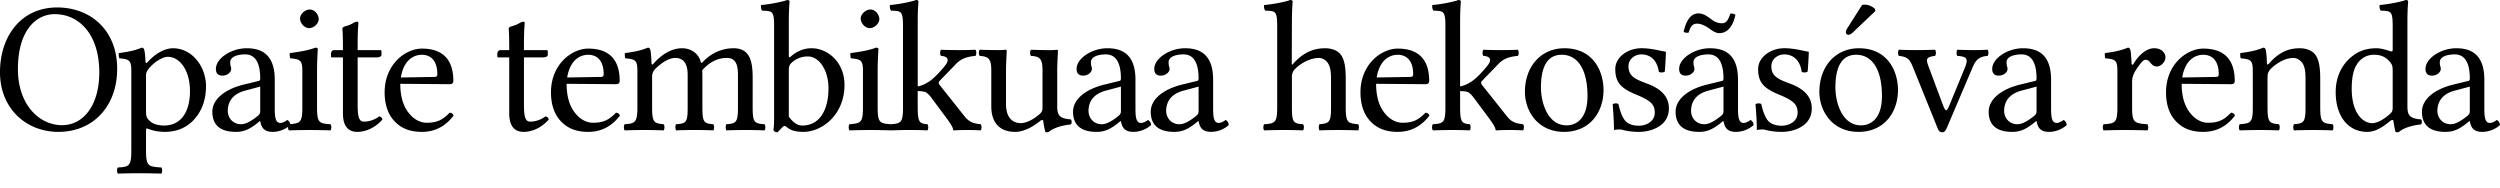 <svg xmlns="http://www.w3.org/2000/svg" width="120" height="9"><path fill="#000" fill-rule="nonzero" d="M6.804 2.289c.071 0 .088.03.107.071.042.092.058.322.072.59.004.086.048.092.098.036.353-.398.809-.67 1.225-.67.912 0 1.582.876 1.582 1.823 0 .725-.241 1.279-.661 1.69-.367.349-.814.5-1.315.5-.282 0-.558-.05-.777-.138-.092-.037-.126-.049-.126.067v.966c0 .742.099.778.734.814.053.053.053.24 0 .295a39.053 39.053 0 0 0-1.082-.018 34.3 34.3 0 0 0-1.002.018c-.053-.054-.053-.242 0-.295.546-.027.644-.072.644-.814V3.406c0-.518-.098-.563-.581-.608a.595.595 0 0 1-.018-.25c.617-.08.85-.16 1.1-.26ZM2.744.358c1.601 0 2.88 1.09 2.88 2.941 0 .751-.197 1.397-.553 1.904-.49.7-1.282 1.127-2.273 1.127C1.278 6.33 0 5.23 0 3.469 0 1.735 1.013.358 2.745.358Zm5.311 2.369c-.26 0-.67.268-.903.554a.517.517 0 0 0-.143.394v1.627c0 .322.035.374.215.535.16.144.474.189.635.189 1.001 0 1.26-.912 1.26-1.645 0-1.01-.491-1.654-1.064-1.654ZM2.63.679c-.886 0-1.77.76-1.77 2.638 0 1.717 1.027 2.691 2.118 2.691 1.02 0 1.788-.939 1.788-2.54C4.765 1.664 3.81.68 2.63.68Zm12.507 1.61c.072 0 .117.027.117.062 0 0-.036.573-.036 1.017V5.15c0 .742.098.778.644.813.053.054.053.242 0 .295a32.552 32.552 0 0 0-.993-.017c-.357 0-.706.008-1.001.017-.03-.03-.044-.102-.04-.17a1.28 1.28 0 0 1-.738.242c-.45 0-.545-.241-.6-.519h-.017l-.179.143c-.393.304-.663.376-.974.376-.626 0-1.127-.233-1.127-.966 0-.608.617-1.081 1.475-1.296l.77-.188c.026-.009.053-.045.053-.107 0-1.01-.42-1.162-.724-1.162-.34 0-.715.098-.715.375 0 .098.008.152.017.179a.402.402 0 0 1 .027.16c0 .117-.16.305-.42.305-.206 0-.313-.107-.313-.322 0-.51.742-.992 1.475-.992.653 0 1.35.241 1.35 1.51v1.425c.004.362.033.65.269.65.113 0 .263-.088.33-.143.081.045.12.102.14.18l.011.054-.005-.034c.488-.043.579-.097.579-.808V3.406c0-.51-.094-.562-.582-.608a.595.595 0 0 1-.018-.25c.617-.08.97-.16 1.225-.26Zm1.997-1.25c.042 0 .069.021.069.079 0 0-.036.357-.036.938v.349h1.073c.044 0 .071.018.071.054v.178c0 .08-.125.117-.214.117h-.93v2.262c0 .554.053.822.295.822.232 0 .5-.071.733-.25.09.009.143.06.16.152-.348.393-.795.59-1.206.59-.411 0-.688-.25-.688-.885V2.754h-.528c-.036 0-.045-.01-.045-.054v-.116c0-.072.036-.179.161-.179h.412c0-.817-.019-.921-.025-.99l-.002-.03v-.017c0-.062.09-.092.196-.123a1.33 1.33 0 0 0 .304-.126.57.57 0 0 1 .2-.08ZM12.49 4.157l-.706.188c-.662.17-.85.581-.85.984 0 .277.197.634.644.634.25 0 .554-.205.787-.393.071-.054.125-.116.125-.232v-1.18ZM14.868.456c.242 0 .43.25.43.465 0 .189-.215.429-.466.429-.214 0-.429-.232-.429-.465 0-.214.25-.429.465-.429Zm4.372 3.263c.17-1.01.796-1.09 1.01-1.09.34 0 .742.187.742.938 0 .08-.035.124-.134.125l-1.618.027Zm2.342 1.69c-.33.34-.59.483-1.108.483-.322 0-.698-.188-.975-.644-.178-.295-.286-.706-.286-1.225l2.378.018c.108 0 .17-.054.17-.152 0-.75-.268-1.556-1.51-1.556-.778 0-1.789.743-1.789 2.102 0 .5.125.983.42 1.323.304.357.725.572 1.368.572.68 0 1.163-.313 1.52-.778-.027-.09-.08-.134-.188-.143Zm2.45-3.004c-.125 0-.16.107-.16.179V2.7c0 .045.008.054.044.054h.527v2.69c0 .636.278.886.689.886.411 0 .858-.197 1.207-.59-.018-.092-.072-.143-.161-.152-.233.179-.5.25-.733.25-.242 0-.295-.268-.295-.822V2.754h.93c.089 0 .214-.036.214-.117V2.46c0-.036-.027-.054-.071-.054H25.15v-.349c0-.58.036-.938.036-.938 0-.058-.027-.08-.07-.08a.57.57 0 0 0-.199.081 1.33 1.33 0 0 1-.304.126c-.107.03-.196.061-.196.123 0 .104.026.045.026 1.036l-.41.001Zm3.192 1.314c.17-1.01.796-1.09 1.01-1.09.34 0 .742.187.742.938 0 .08-.035.124-.134.125l-1.618.027Zm2.342 1.69c-.33.34-.59.483-1.108.483-.322 0-.698-.188-.975-.644-.179-.295-.286-.706-.286-1.225l2.378.018c.108 0 .17-.054.17-.152 0-.75-.268-1.556-1.51-1.556-.779 0-1.789.743-1.789 2.102 0 .5.125.983.42 1.323.304.357.725.572 1.368.572.68 0 1.163-.313 1.52-.778-.027-.09-.08-.134-.188-.143ZM37.783 0c.08 0 .116.027.116.09 0 0-.036.357-.036.938v1.645c0 .08.033.096.09.045.277-.25.617-.402 1.001-.402.778 0 1.582.67 1.582 1.76 0 1.422-1.063 2.254-1.975 2.254-.316 0-.582-.05-.787-.222-.099-.082-.152-.082-.244.025-.07.08-.158.163-.212.215-.107 0-.152-.036-.197-.107.027-.126.036-.287.036-.635V1.243c0-.751-.107-.707-.572-.733-.054-.054-.072-.197-.054-.269C36.89.215 37.56.09 37.783 0Zm-6.688 2.289c.072 0 .089.03.108.071.042.092.06.414.071.68.004.107.066.045.107 0 .373-.417.84-.724 1.36-.724.464 0 .808.29.893.656.018.077.072.032.099.003.465-.491 1.017-.66 1.475-.66.787 0 .92.626.92 1.422V5.15c0 .733.081.778.573.813.045.054.045.242 0 .295a23.684 23.684 0 0 0-1.833 0c-.045-.053-.045-.241 0-.295.465-.035.554-.08.554-.813V3.576c0-.599-.196-.795-.536-.795-.349 0-.751.116-1.18.59.009.107.009.232.009.357V5.15c0 .733.08.778.527.813.045.054.045.242 0 .295a21.641 21.641 0 0 0-1.788 0c-.045-.053-.045-.241 0-.295.483-.035.554-.08.554-.813V3.594c0-.599-.25-.813-.59-.813-.276 0-.611.181-.965.527a.52.52 0 0 0-.152.376V5.15c0 .733.098.769.552.813.054.054.054.242 0 .295a25.145 25.145 0 0 0-1.866 0c-.054-.053-.054-.241 0-.295.491-.035.608-.08.608-.813V3.406c0-.518-.099-.563-.582-.608a.595.595 0 0 1-.017-.25c.616-.08.849-.16 1.1-.26Zm7.68.42c-.26 0-.527.08-.76.286-.115.102-.152.188-.152.376v2.235c.179.223.367.42.644.42.85 0 1.26-.769 1.26-1.788 0-.867-.446-1.529-.992-1.529Zm11.936-.322c.044 0 .071.027.071.054l-.02.414-.009.222c-.004.11-.006.211-.006.285v1.716c0 .438.08.608.652.653.054.054.054.188 0 .241-.545.063-.858.197-1.055.358a.204.204 0 0 1-.17 0s-.076-.3-.098-.528c-.006-.062-.09-.044-.134-.009-.438.358-.858.537-1.207.537-.885 0-1.153-.6-1.153-1.216V3.397c0-.58-.126-.68-.555-.715-.053-.053-.053-.241 0-.295.304.01.626.018.912.018.134 0 .268-.009.313-.018.045 0 .072.027.072.054 0 0-.036.652-.036.92V4.99c0 .796.447.92.715.92.224 0 .563-.142.894-.428.125-.108.143-.18.143-.35V3.407c0-.59-.116-.697-.554-.724-.054-.053-.054-.241 0-.295.304.01.626.018.912.018.134 0 .268-.009.313-.018ZM43.97 0c.08 0 .116.027.116.09 0 0-.03.295-.035.785v3.272c.168-.024.409-.13.607-.276.23-.17.51-.474.715-.733.083-.104.295-.42-.205-.456-.054-.053-.054-.241 0-.295.205.01.536.018.876.018.322 0 .572-.009.778-.018.053.054.053.242 0 .295-.358.036-.67.107-.94.394l-.786.813c-.036.036-.036.054-.036.09 0 .044.03.084.063.125l1.18 1.484c.239.3.465.34.769.375.054.054.054.242 0 .295a11.475 11.475 0 0 0-1.287 0c-.027 0-.034-.017-.036-.044-.012-.105-.113-.273-.376-.626l-.652-.876a1.16 1.16 0 0 0-.286-.29 1.351 1.351 0 0 0-.385-.05v.778c0 .742.098.778.465.813.054.054.054.242 0 .295a19.355 19.355 0 0 0-1.547-.006l-.223.006c-.289-.01-.619-.017-.966-.017-.357 0-.706.008-1.001.017-.054-.053-.054-.241 0-.295.545-.044.644-.071.644-.813V3.406c0-.51-.094-.562-.582-.608a.595.595 0 0 1-.017-.25c.616-.08.97-.16 1.224-.26.072 0 .117.028.117.063 0 0-.036.573-.036 1.017V5.15c0 .742.098.778.644.813h-.014c.49-.036.586-.078.586-.813V1.243c0-.751-.108-.707-.572-.733-.054-.054-.072-.197-.054-.269C43.076.215 43.746.09 43.97 0Zm-2.19.456c.24 0 .428.25.428.465 0 .189-.214.429-.465.429-.214 0-.429-.232-.429-.465 0-.214.25-.429.465-.429Zm11.372 1.86c.652 0 1.35.241 1.35 1.51v1.425c.003.362.032.65.268.65.113 0 .264-.088.33-.143.102.056.137.131.153.241-.185.179-.507.33-.85.33-.45 0-.545-.24-.599-.518h-.018l-.178.143c-.394.304-.664.376-.975.376-.626 0-1.127-.233-1.127-.966 0-.608.617-1.081 1.476-1.296l.769-.188c.026-.009.053-.045.053-.107 0-1.01-.42-1.162-.724-1.162-.34 0-.715.098-.715.375 0 .098.009.152.018.179a.402.402 0 0 1 .026.16c0 .117-.16.305-.42.305-.205 0-.313-.107-.313-.322 0-.51.742-.992 1.476-.992Zm3.728 0c.652 0 1.35.241 1.35 1.51v1.315c0 .411.009.76.268.76.114 0 .264-.088.33-.143.102.056.138.131.153.241-.185.179-.507.33-.85.33-.45 0-.545-.24-.599-.518h-.017l-.18.143c-.393.304-.663.376-.974.376-.626 0-1.126-.233-1.126-.966 0-.608.617-1.081 1.475-1.296l.769-.188c.027-.009.053-.045.053-.107 0-1.01-.42-1.162-.724-1.162-.34 0-.715.098-.715.375 0 .098.009.152.018.179a.402.402 0 0 1 .027.16c0 .117-.161.305-.42.305-.206 0-.313-.107-.313-.322 0-.51.742-.992 1.475-.992Zm-3.076 1.841-.706.188c-.662.17-.85.581-.85.984 0 .277.197.634.644.634.25 0 .555-.205.787-.393.072-.054.125-.116.125-.232v-1.18Zm3.728 0-.706.188c-.661.17-.85.581-.85.984 0 .277.197.634.644.634.25 0 .555-.205.787-.393.072-.054.125-.116.125-.232v-1.18Zm4.48-.473a.52.52 0 0 1 .152-.376c.34-.333.792-.527 1.144-.527.182 0 .37.117.474.321.09.177.107.42.107.689V5.15c0 .733-.09.769-.554.813-.045.054-.045.242 0 .295.25-.009.554-.017.912-.017.357 0 .652.008.947.017.045-.053.045-.241 0-.295-.5-.044-.599-.08-.599-.813V3.818c0-.492-.033-.926-.241-1.198-.15-.197-.43-.304-.742-.304-.439 0-.975.116-1.52.724-.03.034-.088.125-.088 0l.008-2.012c0-.581.035-.939.035-.939 0-.062-.035-.089-.116-.089-.223.09-.894.215-1.252.241-.017.072 0 .215.054.269.465.026.572-.018.572.733V5.15c0 .742-.105.778-.624.813-.053.054-.053.242 0 .295a24.072 24.072 0 0 1 1.865 0c.054-.053.054-.241 0-.295-.454-.035-.534-.071-.534-.813V3.684Zm4.068.035c.17-1.01.795-1.09 1.01-1.09.34 0 .742.187.742.938 0 .08-.036.124-.134.125l-1.618.027Zm2.342 1.69c-.33.34-.59.483-1.109.483-.321 0-.697-.188-.974-.644-.179-.295-.286-.706-.286-1.225l2.378.018c.107 0 .17-.054.17-.152 0-.75-.268-1.556-1.511-1.556-.778 0-1.788.743-1.788 2.102 0 .5.125.983.42 1.323.304.357.724.572 1.368.572.68 0 1.162-.313 1.52-.778-.027-.09-.08-.134-.188-.143Zm.957-.26c0 .743-.099.779-.6.814-.053.054-.053.242 0 .295.296-.009.6-.017.957-.017.313 0 .608.008.814.017.053-.053.053-.241 0-.295-.367-.035-.465-.071-.465-.813v-.777c.172.004.298.018.384.048.099.067.18.148.286.29l.653.877c.263.353.364.521.376.626.002.027.009.044.035.044a11.475 11.475 0 0 1 1.288 0c.053-.053.053-.241 0-.295-.304-.035-.53-.075-.769-.375l-1.18-1.484c-.032-.04-.063-.08-.063-.125 0-.036 0-.054.036-.09l.787-.813c.268-.287.58-.358.939-.394.053-.053.053-.241 0-.295-.206.01-.456.018-.778.018-.34 0-.67-.009-.876-.018-.054.054-.054.242 0 .295.5.036.288.352.205.456-.205.26-.485.563-.715.733-.199.147-.44.252-.608.276V1.028c0-.581.036-.939.036-.939 0-.062-.036-.089-.117-.089-.223.09-.894.215-1.251.241-.018.072 0 .215.053.269.465.026.573-.018.573.733V5.15Zm3.817-.741c0 .912.608 1.922 1.878 1.922.576 0 1.008-.203 1.313-.5.4-.392.582-.955.582-1.503 0-.93-.51-2.011-1.877-2.011-.589 0-1.074.241-1.401.625-.325.381-.495.902-.495 1.467Zm1.762-1.78c.768 0 1.242.698 1.242 1.985 0 1.127-.58 1.404-1.001 1.404-.93 0-1.234-1.127-1.234-1.815 0-.778.188-1.573.993-1.573Zm2.45 2.379c.035.438.062.858.062 1.234a1.33 1.33 0 0 1 .223-.027c.063 0 .117 0 .18.018.24.062.482.098.813.098.5 0 1.421-.241 1.421-1.127 0-.61-.438-.965-1.046-1.19-.538-.2-.894-.338-.894-.83 0-.367.322-.572.626-.572.197 0 .715.071.831.831.054.054.233.045.287-.009.026-.322.044-.652.053-.948-.277-.044-.706-.17-1.171-.17-.662 0-1.26.43-1.26 1.002 0 .653.294.93.983 1.216.742.304.912.492.912.876 0 .438-.43.626-.76.626-.349 0-.543-.119-.635-.215-.197-.205-.295-.599-.349-.822-.053-.054-.223-.045-.277.009Zm5.23-3.89a.763.763 0 0 1-.465-.17c-.18-.124-.376-.303-.644-.303-.385 0-.59.348-.715.876.053.054.143.062.241.045.09-.295.179-.43.411-.43.152 0 .322.072.483.17.188.125.376.286.572.286.411 0 .67-.348.778-.885a.388.388 0 0 0-.241-.053c-.126.375-.224.465-.42.465Zm.089 3.04v1.18c0 .117-.054.18-.125.233-.233.188-.537.393-.787.393-.447 0-.644-.357-.644-.634 0-.403.188-.814.85-.984l.706-.188Zm0 1.654c.054.278.148.519.599.519.342 0 .664-.152.85-.33-.016-.11-.052-.186-.153-.242-.067.055-.217.143-.33.143-.26 0-.269-.349-.269-.76V3.827c0-1.27-.697-1.511-1.35-1.511-.733 0-1.475.482-1.475.992 0 .215.107.322.313.322.26 0 .42-.188.42-.304a.402.402 0 0 0-.027-.161.618.618 0 0 1-.018-.179c0-.277.376-.375.716-.375.304 0 .724.152.724 1.162 0 .062-.027.098-.054.107l-.769.188c-.858.215-1.475.688-1.475 1.296 0 .733.5.966 1.127.966.31 0 .58-.072.974-.376l.179-.143h.018Zm1.538-.804c.035.438.062.858.062 1.234a1.33 1.33 0 0 1 .224-.027c.062 0 .116 0 .179.018.24.062.482.098.813.098.5 0 1.422-.241 1.422-1.127 0-.61-.438-.965-1.046-1.19-.539-.2-.894-.338-.894-.83 0-.367.321-.572.625-.572.197 0 .716.071.832.831.054.054.232.045.286-.009.027-.322.045-.652.054-.948-.278-.044-.707-.17-1.172-.17-.661 0-1.26.43-1.26 1.002 0 .653.295.93.983 1.216.742.304.912.492.912.876 0 .438-.429.626-.76.626-.348 0-.542-.119-.635-.215-.196-.205-.295-.599-.348-.822-.054-.054-.224-.045-.277.009ZM89.379.24l-.676 1.064c-.073.115-.102.15-.102.25 0 .063.062.117.125.117s.134-.036.268-.17l1.028-.975-.026-.098a.722.722 0 0 0-.492-.205.466.466 0 0 0-.125.017ZM87.33 4.408c0 .912.608 1.922 1.878 1.922.576 0 1.008-.203 1.313-.5.4-.392.582-.955.582-1.503 0-.93-.51-2.011-1.877-2.011-.589 0-1.074.241-1.401.625-.325.381-.495.902-.495 1.467Zm1.762-1.78c.768 0 1.242.698 1.242 1.985 0 1.127-.58 1.404-1.001 1.404-.93 0-1.234-1.127-1.234-1.815 0-.778.188-1.573.993-1.573Zm4.863.054c.483.036.533.145.346.6l-.721 1.752c-.145.353-.192.346-.331-.027l-.645-1.726c-.16-.429-.198-.536.278-.599.054-.053.054-.241 0-.295a30.42 30.42 0 0 1-.903.018c-.295 0-.563-.009-.831-.018-.054.054-.054.242 0 .295.474.056.536.2.719.653l1.14 2.825c.054.134.108.188.224.188.09 0 .151-.057.215-.206l1.192-2.798c.167-.393.265-.617.766-.662.053-.053.053-.241 0-.295-.18.01-.394.018-.626.018-.295 0-.6-.009-.823-.018-.053.054-.053.242 0 .295Zm3.8 1.475v1.18c0 .117-.054.18-.125.233-.233.188-.537.393-.787.393-.447 0-.644-.357-.644-.634 0-.403.188-.814.85-.984l.706-.188Zm0 1.654c.054.278.148.519.599.519.342 0 .664-.152.85-.33-.016-.11-.052-.186-.153-.242-.067.055-.217.143-.33.143-.26 0-.269-.349-.269-.76V3.827c0-1.27-.697-1.511-1.35-1.511-.733 0-1.475.482-1.475.992 0 .215.107.322.313.322.26 0 .42-.188.42-.304a.402.402 0 0 0-.027-.161.618.618 0 0 1-.018-.179c0-.277.376-.375.716-.375.304 0 .724.152.724 1.162 0 .062-.027.098-.054.107l-.769.188c-.858.215-1.475.688-1.475 1.296 0 .733.5.966 1.127.966.31 0 .58-.072.974-.376l.179-.143h.018Zm4.56-2.771c-.016-.358-.03-.588-.072-.68-.019-.04-.036-.071-.107-.071-.25.098-.483.179-1.1.26a.595.595 0 0 0 .018.25c.483.044.581.089.581.607V5.15c0 .742-.107.778-.661.813-.054.054-.054.242 0 .295.312-.009.661-.017 1.019-.017.357 0 .769.008 1.082.017.053-.053.053-.241 0-.295-.626-.044-.734-.071-.734-.813V3.907c0-.232.108-.438.215-.599.098-.143.304-.438.411-.438.08 0 .161.021.23.113.069.09.169.209.325.209.214 0 .42-.224.42-.447 0-.171-.161-.43-.537-.43-.42 0-.786.394-.992.743-.054.098-.097.026-.098-.018Zm2.431.68c.17-1.011.796-1.091 1.01-1.091.34 0 .743.187.743.938 0 .08-.036.124-.134.125l-1.619.027Zm2.343 1.689c-.33.34-.59.483-1.109.483-.322 0-.697-.188-.974-.644-.18-.295-.286-.706-.286-1.225l2.378.018c.107 0 .17-.054.17-.152 0-.75-.269-1.556-1.511-1.556-.778 0-1.788.743-1.788 2.102 0 .5.125.983.42 1.323.304.357.724.572 1.368.572.68 0 1.162-.313 1.52-.778-.027-.09-.08-.134-.188-.143Zm1.833-2.37c-.055.063-.105.085-.108 0-.009-.24-.03-.587-.071-.679-.019-.04-.036-.071-.107-.071-.25.098-.483.179-1.1.26a.595.595 0 0 0 .018.25c.483.044.58.089.58.607V5.15c0 .733-.089.769-.625.813-.054.054-.054.242 0 .295.268-.009.626-.017.984-.017.357 0 .625.008.894.017.053-.053.053-.241 0-.295-.456-.044-.546-.08-.546-.813V3.684c0-.188.08-.296.152-.376.34-.33.742-.527 1.09-.527.18 0 .367.116.475.321.09.18.107.42.107.689V5.15c0 .733-.09.769-.554.813-.045.054-.045.242 0 .295a25.8 25.8 0 0 1 1.86 0c.044-.053.044-.241 0-.295-.501-.044-.6-.08-.6-.813V3.818c0-.492-.035-.921-.241-1.198-.152-.197-.43-.304-.742-.304-.438 0-.936.116-1.466.724Zm5.927 2.093c0 .17-.017.24-.143.349-.33.286-.617.429-.84.429-.483 0-.984-.528-.984-1.645 0-.644.125-1.002.26-1.19a.938.938 0 0 1 .831-.446c.322 0 .545.116.724.321.125.143.152.206.152.483v1.699Zm-.098.659c.043-.035.128-.051.134.011.022.22.098.528.098.528a.204.204 0 0 0 .17 0c.197-.161.51-.295 1.055-.358.054-.053.054-.187 0-.241-.572-.045-.652-.215-.652-.653v-4.05c0-.581.035-.939.035-.939 0-.062-.035-.089-.116-.089-.223.09-.894.215-1.252.241-.017.072 0 .215.054.269.465.026.572-.018.572.733v1.144c0 .063-.018.08-.08.08-.036 0-.403-.151-.698-.151-.59 0-.983.196-1.34.536-.385.384-.618.912-.618 1.574 0 1.1.555 1.904 1.52 1.904.349 0 .68-.179 1.118-.54Zm3.8-1.634v1.18c0 .117-.054.18-.126.233-.232.188-.536.393-.786.393-.447 0-.644-.357-.644-.634 0-.403.188-.814.85-.984l.706-.188Zm0 1.654c.053.278.148.519.599.519.342 0 .664-.152.849-.33-.015-.11-.051-.186-.152-.242-.067.055-.217.143-.33.143-.26 0-.269-.349-.269-.76V3.827c0-1.27-.697-1.511-1.35-1.511-.733 0-1.475.482-1.475.992 0 .215.107.322.313.322.259 0 .42-.188.42-.304a.402.402 0 0 0-.027-.161.618.618 0 0 1-.018-.179c0-.277.376-.375.715-.375.304 0 .725.152.725 1.162 0 .062-.027.098-.054.107l-.769.188c-.858.215-1.475.688-1.475 1.296 0 .733.5.966 1.126.966.312 0 .582-.072.975-.376l.179-.143h.018Z"/></svg>